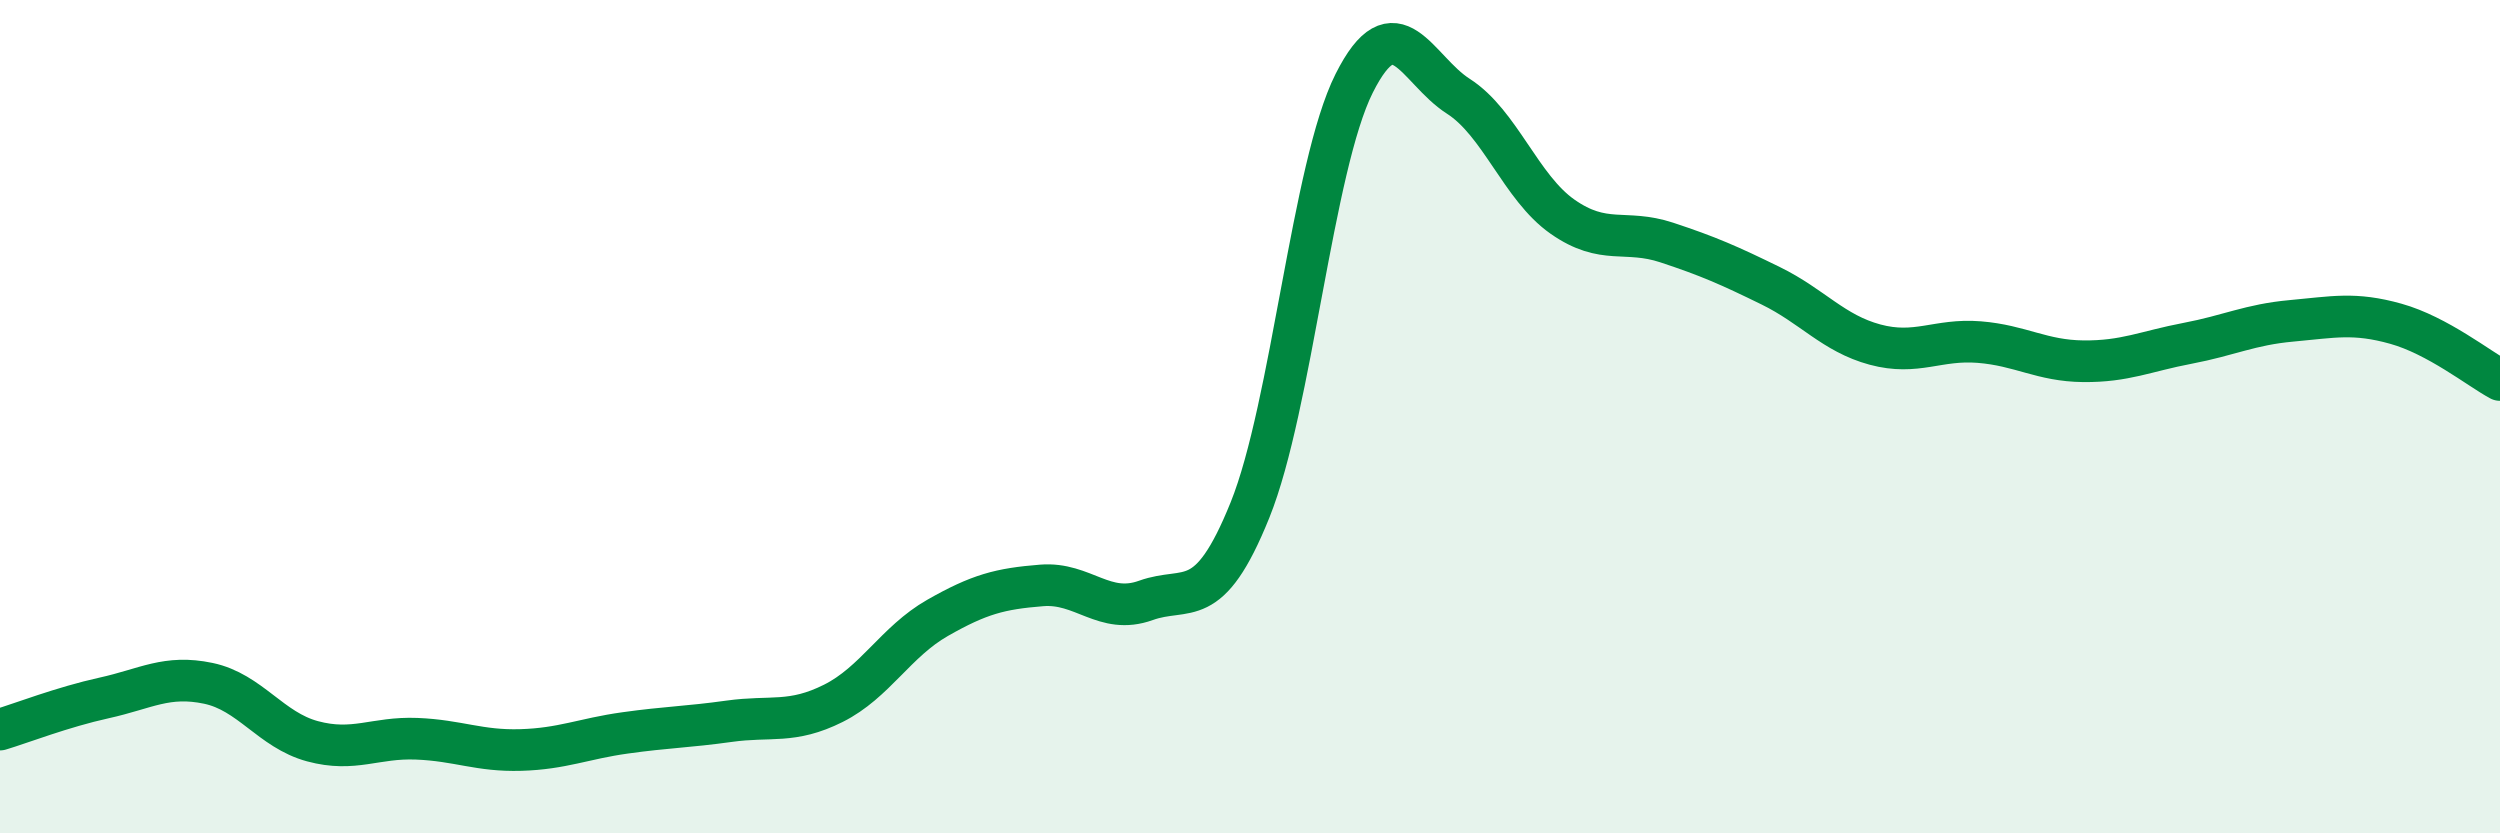 
    <svg width="60" height="20" viewBox="0 0 60 20" xmlns="http://www.w3.org/2000/svg">
      <path
        d="M 0,17.51 C 0.5,17.36 1.5,16.97 2.5,16.75 C 3.5,16.53 4,16.19 5,16.4 C 6,16.61 6.5,17.52 7.5,17.79 C 8.5,18.06 9,17.69 10,17.73 C 11,17.77 11.5,18.03 12.5,18 C 13.5,17.97 14,17.73 15,17.59 C 16,17.45 16.5,17.45 17.5,17.31 C 18.5,17.17 19,17.38 20,16.88 C 21,16.38 21.5,15.4 22.5,14.83 C 23.5,14.26 24,14.13 25,14.05 C 26,13.97 26.5,14.77 27.5,14.41 C 28.5,14.05 29,14.72 30,12.24 C 31,9.76 31.5,3.99 32.5,2 C 33.5,0.01 34,1.67 35,2.31 C 36,2.95 36.5,4.5 37.5,5.2 C 38.5,5.9 39,5.49 40,5.82 C 41,6.15 41.5,6.37 42.5,6.86 C 43.5,7.35 44,8 45,8.27 C 46,8.54 46.5,8.13 47.5,8.21 C 48.5,8.29 49,8.66 50,8.67 C 51,8.68 51.5,8.43 52.5,8.24 C 53.5,8.05 54,7.79 55,7.7 C 56,7.61 56.5,7.49 57.5,7.77 C 58.5,8.05 59.5,8.85 60,9.12L60 20L0 20Z"
        fill="#008740"
        opacity="0.1"
        stroke-linecap="round"
        stroke-linejoin="round"
      />
      <path
        d="M 0,17.51 C 0.5,17.36 1.5,16.97 2.5,16.75 C 3.5,16.53 4,16.19 5,16.4 C 6,16.61 6.5,17.52 7.5,17.79 C 8.5,18.06 9,17.69 10,17.73 C 11,17.77 11.5,18.03 12.5,18 C 13.5,17.97 14,17.73 15,17.59 C 16,17.45 16.5,17.45 17.5,17.31 C 18.5,17.17 19,17.38 20,16.88 C 21,16.38 21.5,15.4 22.5,14.83 C 23.5,14.26 24,14.13 25,14.05 C 26,13.97 26.5,14.77 27.5,14.41 C 28.5,14.05 29,14.72 30,12.24 C 31,9.76 31.5,3.99 32.5,2 C 33.5,0.01 34,1.67 35,2.31 C 36,2.95 36.5,4.5 37.5,5.2 C 38.5,5.9 39,5.49 40,5.82 C 41,6.15 41.5,6.37 42.5,6.86 C 43.5,7.35 44,8 45,8.27 C 46,8.54 46.5,8.13 47.5,8.21 C 48.5,8.29 49,8.66 50,8.67 C 51,8.68 51.5,8.43 52.5,8.24 C 53.5,8.05 54,7.79 55,7.7 C 56,7.61 56.5,7.49 57.5,7.77 C 58.5,8.05 59.5,8.85 60,9.12"
        stroke="#008740"
        stroke-width="1"
        fill="none"
        stroke-linecap="round"
        stroke-linejoin="round"
      />
    </svg>
  